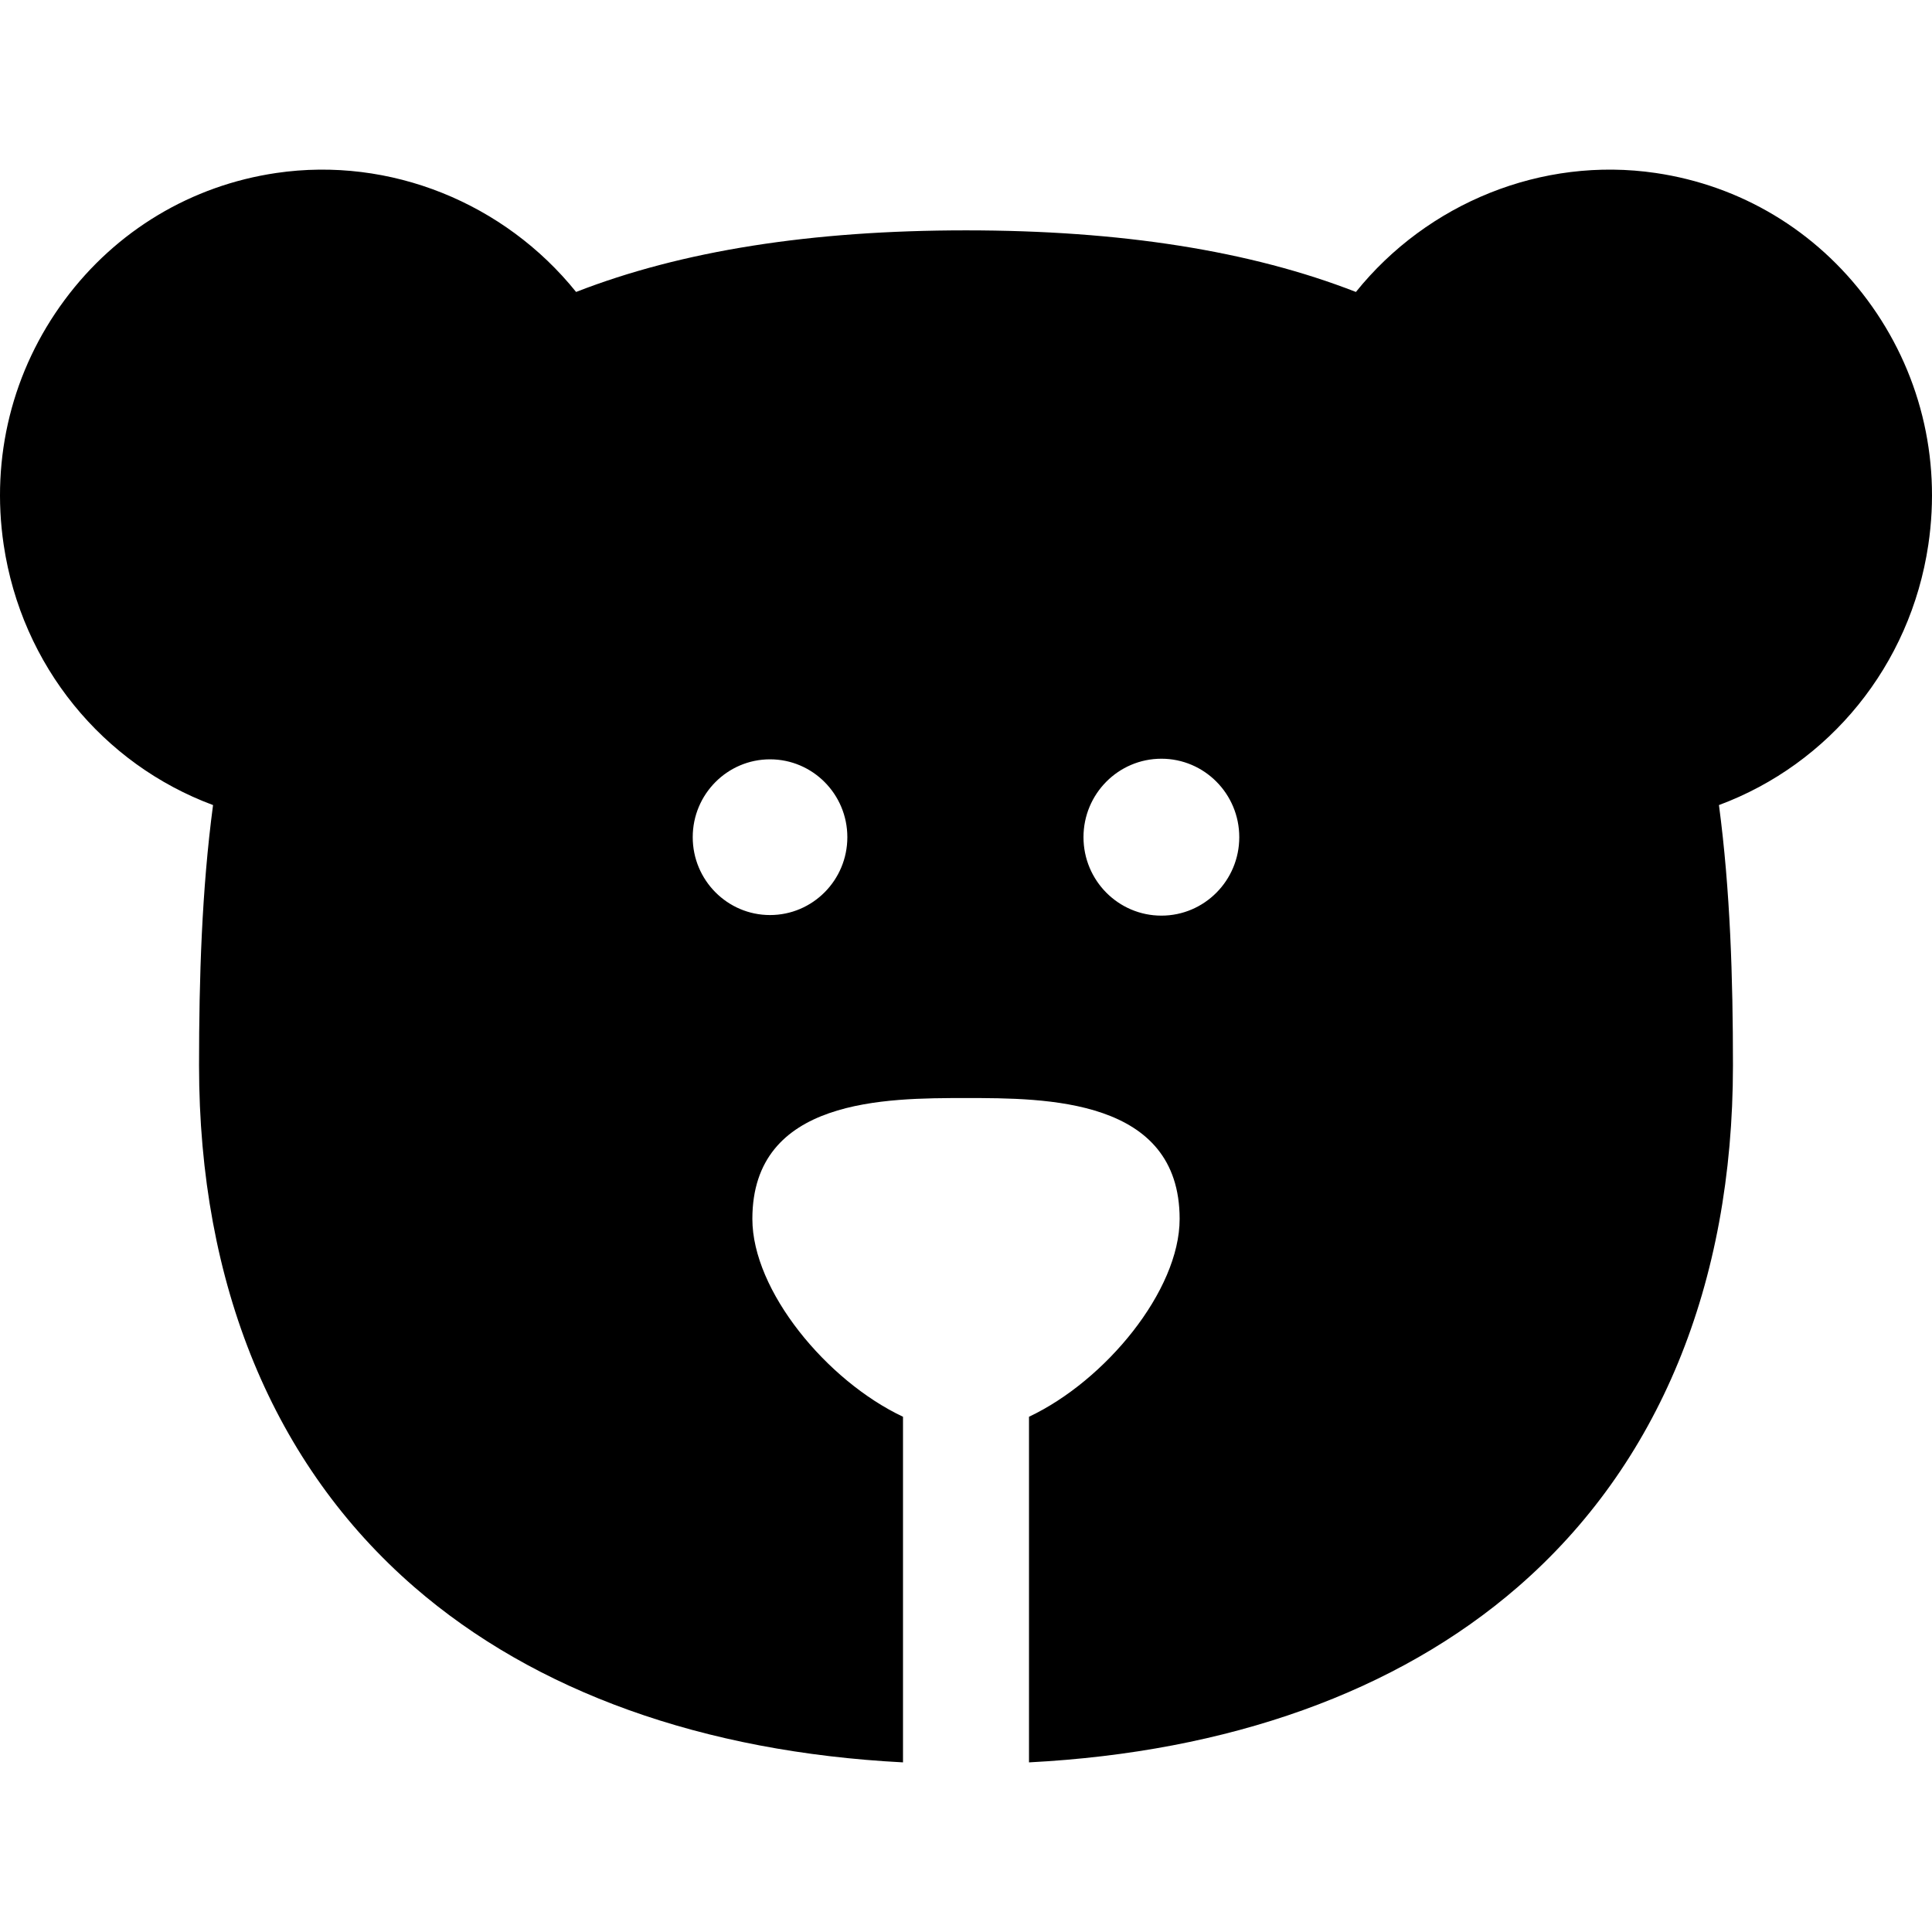<?xml version="1.0" encoding="iso-8859-1"?>
<!-- Generator: Adobe Illustrator 19.0.0, SVG Export Plug-In . SVG Version: 6.00 Build 0)  -->
<svg version="1.1" id="Layer_1" xmlns="http://www.w3.org/2000/svg" xmlns:xlink="http://www.w3.org/1999/xlink" x="0px" y="0px"
	 viewBox="0 0 512.001 512.001" style="enable-background:new 0 0 512.001 512.001;" xml:space="preserve">
<g>
	<g>
		<path d="M494.858,79.471c-13.639-18.372-33.554-30.315-56.076-33.627c-30.216-4.444-60.509,7.984-79.45,31.527
			C331.309,66.446,297.001,61.047,256,61.047c-41.002,0-75.309,5.4-103.331,16.324c-18.942-23.542-49.236-35.968-79.45-31.527
			c-22.523,3.312-42.438,15.255-56.076,33.627C3.272,98.157-2.469,121.208,0.976,144.377c4.767,32.055,26.279,58.124,55.484,68.975
			c-2.993,22.508-3.711,45.907-3.711,68.999c0,58.066,19.72,105.863,57.028,138.222c32.058,27.806,76.59,43.732,129.528,46.474
			v-91.593c-20.223-9.534-39.921-33.401-39.921-52.423c0-32.038,35.441-32.038,56.616-32.038s56.616,0,56.616,32.038
			c0,19.022-19.698,42.889-39.921,52.423v91.593c52.938-2.741,97.47-18.668,129.528-46.474
			c37.309-32.359,57.028-80.156,57.028-138.222c0-23.093-0.718-46.491-3.711-68.999c29.204-10.851,50.717-36.919,55.484-68.975
			C514.47,121.208,508.728,98.157,494.858,79.471z M204.061,242.498c-11.291,0-20.481-9.24-20.481-20.637
			c0-11.399,9.189-20.631,20.481-20.631c11.306,0,20.494,9.231,20.494,20.631C224.555,233.259,215.367,242.498,204.061,242.498z
			 M307.785,242.653c-11.402,0-20.649-9.308-20.649-20.792c0-11.483,9.248-20.792,20.649-20.792
			c11.387,0,20.635,9.308,20.635,20.792C328.421,233.344,319.172,242.653,307.785,242.653z"/>
	</g>
</g>
<g>
</g>
<g>
</g>
<g>
</g>
<g>
</g>
<g>
</g>
<g>
</g>
<g>
</g>
<g>
</g>
<g>
</g>
<g>
</g>
<g>
</g>
<g>
</g>
<g>
</g>
<g>
</g>
<g>
</g>
</svg>
